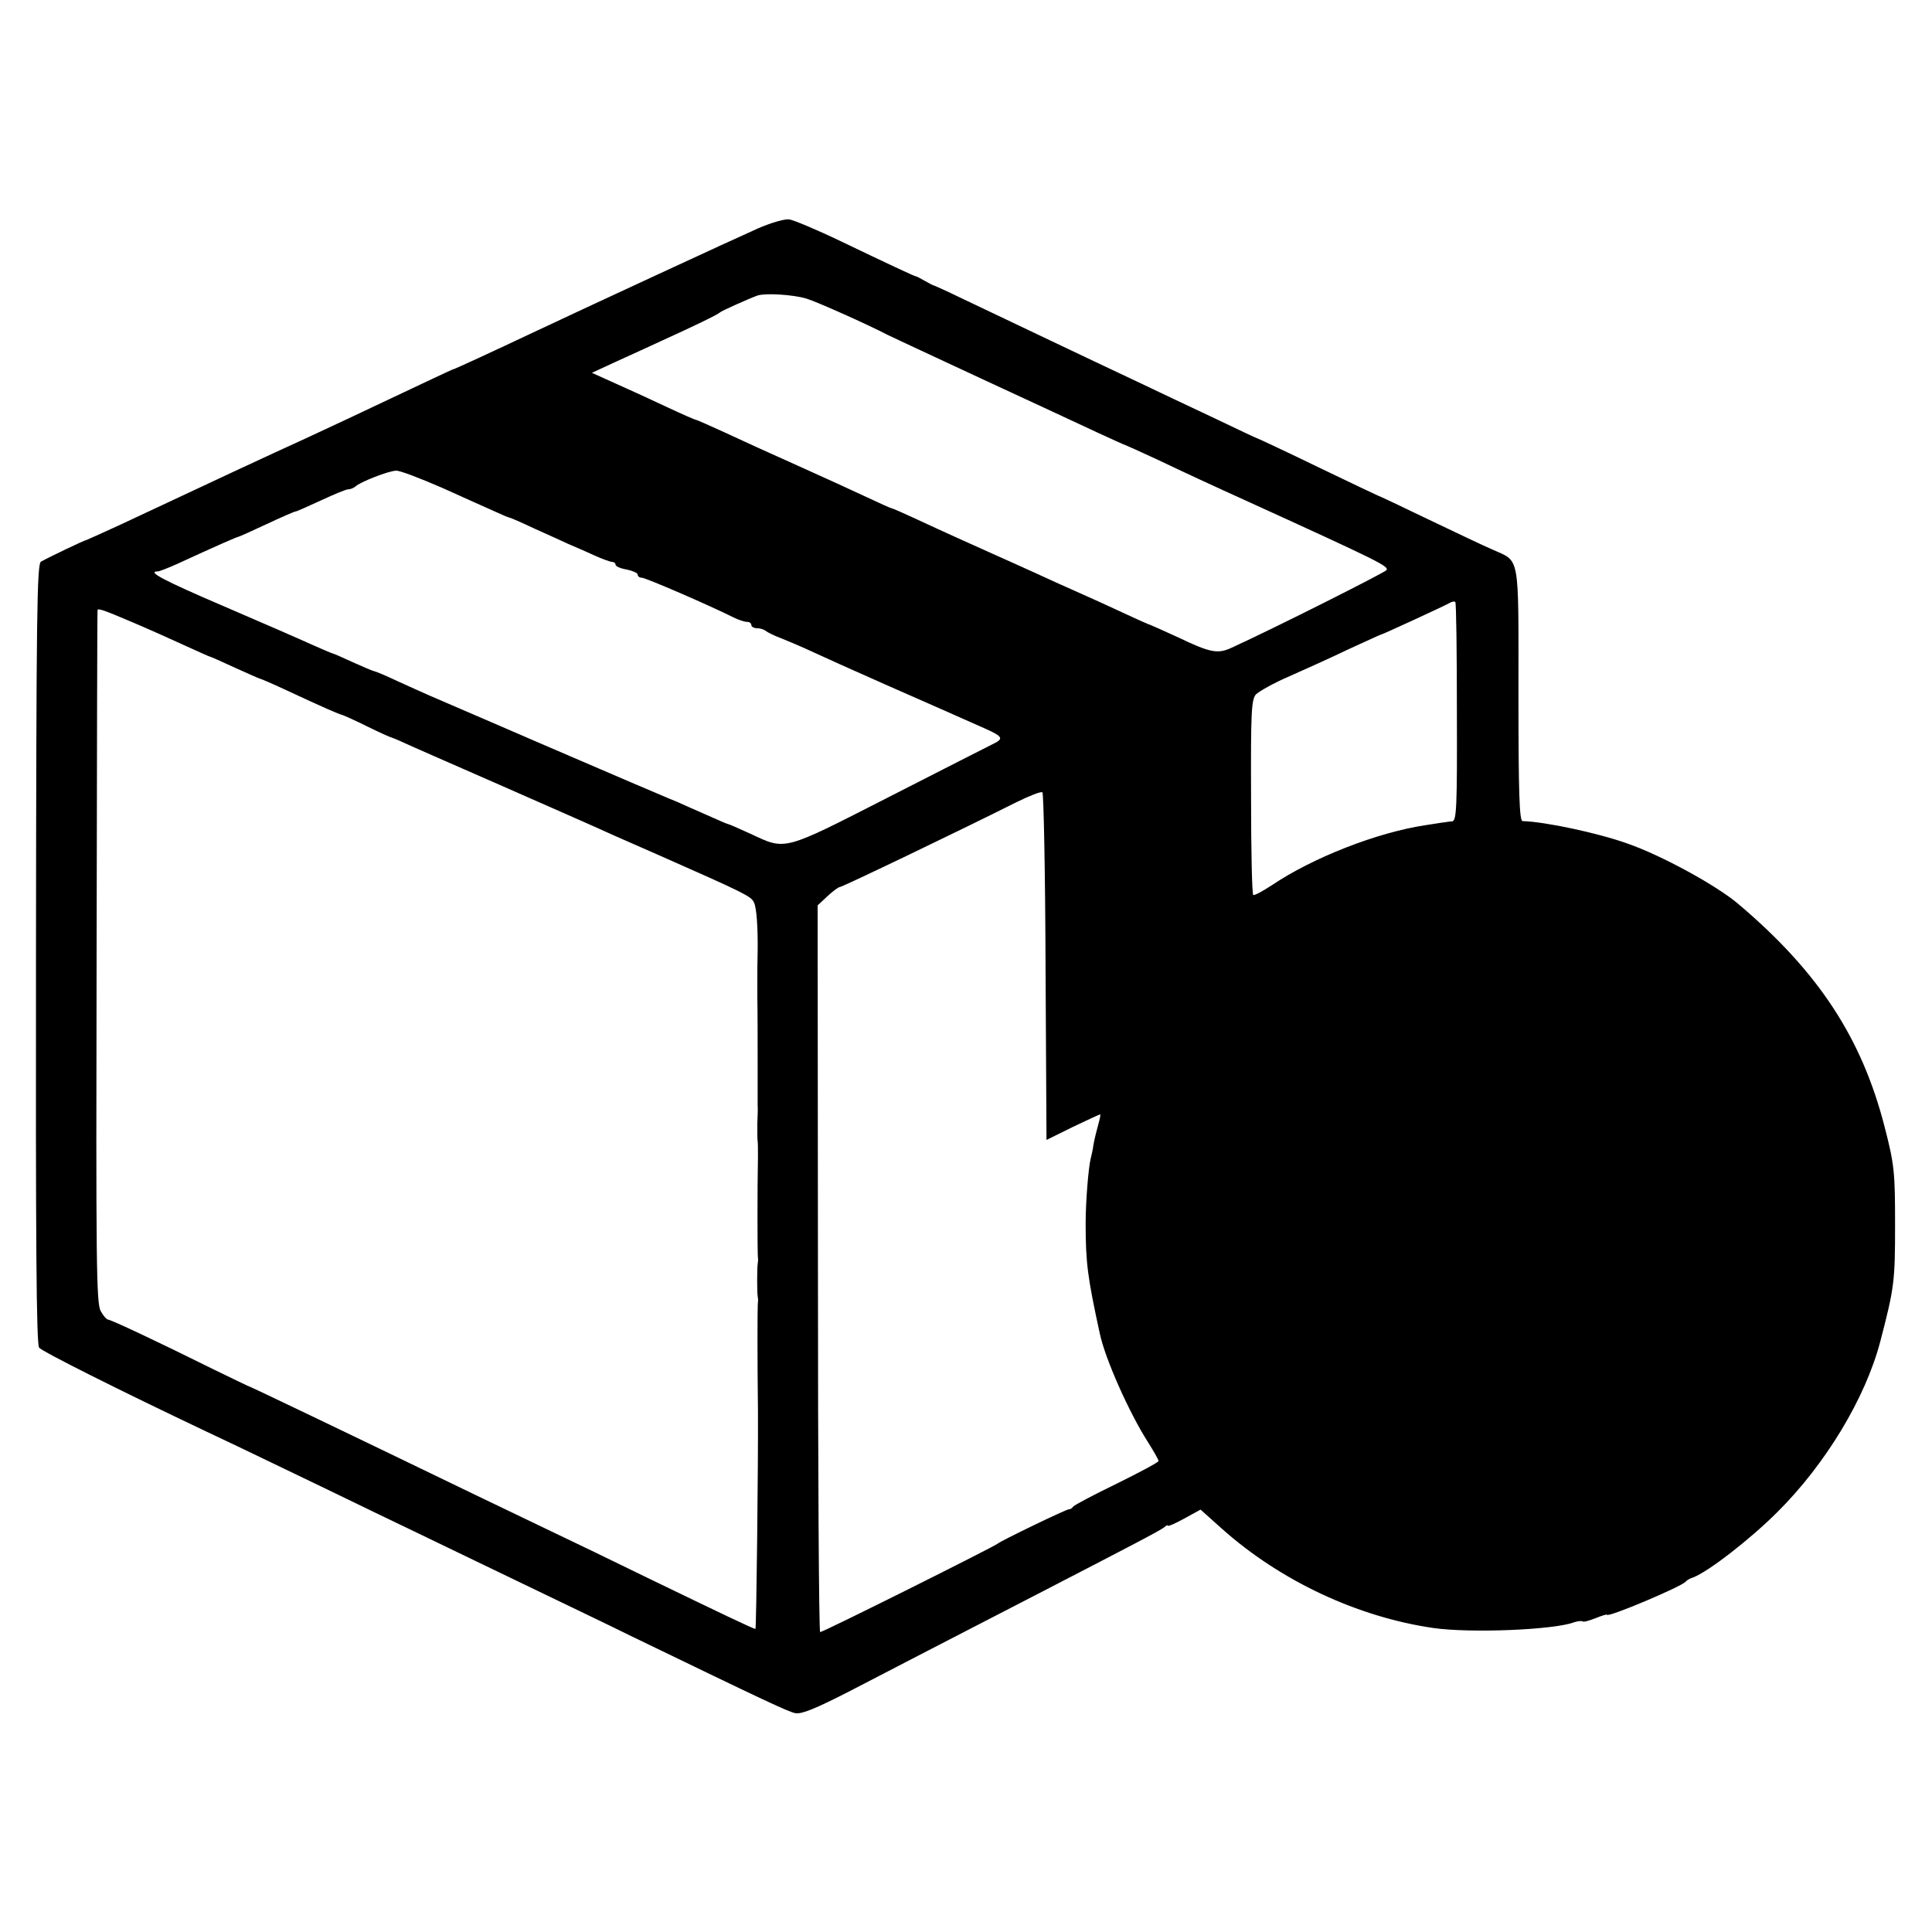 <?xml version="1.0" standalone="no"?>
<!DOCTYPE svg PUBLIC "-//W3C//DTD SVG 20010904//EN"
 "http://www.w3.org/TR/2001/REC-SVG-20010904/DTD/svg10.dtd">
<svg version="1.0" xmlns="http://www.w3.org/2000/svg"
 width="612pt" height="612pt" viewBox="0 0 612 612"
 preserveAspectRatio="xMidYMid meet">
<g transform="translate(0,612) scale(0.1,-0.1)"
fill="#000000" stroke="none">
<path d="M2400 5396 c-68 -30 -539 -248 -715 -331 -108 -51 -250 -117 -250
-115 0 1 -112 -52 -330 -155 -38 -18 -99 -46 -135 -63 -125 -57 -254 -117
-595 -277 -55 -25 -101 -46 -102 -46 -3 1 -112 -51 -143 -68 -13 -7 -15 -156
-16 -1242 -1 -903 1 -1238 10 -1248 9 -12 252 -134 526 -264 41 -19 152 -72
245 -117 94 -45 224 -108 290 -140 66 -32 188 -90 270 -130 83 -40 204 -98
270 -130 66 -32 190 -91 275 -133 434 -210 496 -239 520 -244 20 -3 62 14 166
67 146 76 319 165 619 320 271 140 369 191 383 202 6 6 12 8 12 5 0 -3 23 7
52 23 l51 28 67 -60 c186 -166 430 -280 670 -315 119 -17 383 -6 446 18 12 4
24 5 27 3 3 -3 21 2 41 10 20 8 36 13 36 11 0 -11 237 89 250 105 3 4 13 10
23 13 48 18 181 121 267 207 153 152 279 361 326 540 45 172 47 192 47 370 0
166 -2 190 -33 310 -72 281 -209 491 -463 706 -69 59 -245 155 -352 192 -92
33 -260 69 -332 71 -10 1 -13 88 -13 401 0 452 6 419 -82 459 -24 10 -114 53
-202 95 -87 42 -159 76 -161 76 -1 0 -87 41 -189 90 -103 50 -189 90 -190 90
-2 0 -68 31 -147 69 -79 37 -180 85 -224 106 -223 105 -337 160 -575 273 -41
20 -77 36 -80 37 -3 0 -16 7 -30 15 -14 8 -27 15 -30 15 -8 2 -87 39 -235 110
-77 37 -151 68 -165 70 -14 2 -59 -11 -100 -29z m155 -222 c33 -10 196 -83
257 -115 10 -5 145 -68 300 -140 156 -72 321 -149 366 -170 46 -21 85 -39 87
-39 1 0 50 -22 108 -49 58 -28 181 -85 274 -127 426 -194 453 -208 445 -220
-6 -8 -353 -183 -491 -246 -43 -20 -67 -16 -169 33 -46 21 -86 39 -87 39 -2 0
-43 18 -92 41 -48 22 -104 48 -123 56 -19 8 -57 26 -85 38 -91 42 -170 77
-210 95 -51 23 -141 63 -233 106 -41 19 -75 34 -78 34 -2 0 -36 15 -76 34 -40
19 -139 64 -219 100 -81 36 -186 84 -233 106 -48 22 -89 40 -91 40 -3 0 -42
17 -87 38 -85 40 -128 59 -201 92 l-42 19 80 37 c44 20 108 49 142 65 97 44
178 83 183 89 5 5 92 44 120 54 25 8 112 3 155 -10z m-1155 -599 c69 -31 144
-65 167 -75 24 -11 45 -20 48 -20 2 0 37 -15 77 -34 40 -18 89 -40 108 -49 19
-8 56 -24 82 -36 26 -12 52 -21 57 -21 6 0 11 -4 11 -9 0 -5 16 -12 35 -15 19
-4 35 -11 35 -16 0 -6 6 -10 13 -10 12 0 211 -86 291 -126 16 -8 35 -14 43
-14 7 0 13 -4 13 -10 0 -5 8 -10 18 -10 10 0 22 -4 27 -8 6 -5 28 -16 50 -24
22 -9 65 -27 95 -41 30 -14 136 -62 236 -106 175 -77 218 -96 317 -140 53 -24
57 -31 24 -47 -12 -6 -160 -81 -328 -167 -343 -175 -328 -171 -442 -118 -37
17 -69 31 -72 31 -2 0 -34 14 -72 31 -37 16 -77 34 -88 39 -11 4 -36 15 -55
23 -19 8 -132 56 -250 107 -118 51 -233 100 -255 110 -35 15 -98 42 -225 97
-19 8 -64 29 -100 45 -36 17 -69 31 -75 32 -5 1 -36 14 -69 29 -32 15 -60 27
-62 27 -2 0 -32 13 -66 28 -35 16 -161 71 -280 122 -191 82 -244 110 -208 110
5 0 33 11 62 24 117 54 190 86 194 86 2 0 42 18 89 40 47 22 88 40 92 40 3 0
39 16 80 35 41 19 79 35 86 35 7 0 17 4 23 9 14 14 106 50 129 50 11 1 76 -24
145 -54z m3215 -711 c1 -303 -1 -344 -15 -346 -8 0 -19 -2 -25 -3 -5 0 -32 -5
-60 -9 -153 -23 -357 -103 -486 -190 -29 -19 -55 -33 -59 -31 -4 2 -7 142 -7
310 -1 270 1 307 15 325 10 10 58 37 107 58 50 22 134 60 188 86 55 25 100 46
102 46 4 0 197 89 215 99 8 5 17 7 20 4 3 -3 5 -160 5 -349z m-4198 286 c52
-22 128 -56 169 -75 42 -19 77 -35 79 -35 2 0 38 -16 79 -35 42 -19 78 -35 80
-35 2 0 37 -15 78 -34 122 -57 173 -79 183 -81 6 -2 42 -18 80 -37 39 -19 72
-34 75 -34 3 -1 21 -8 40 -17 19 -9 154 -68 300 -132 146 -64 279 -123 295
-130 17 -8 111 -50 210 -93 274 -121 294 -131 303 -150 9 -16 13 -83 12 -157
-1 -42 -1 -41 -1 -140 1 -49 1 -145 1 -212 0 -68 0 -129 0 -135 1 -7 0 -33 -1
-58 0 -25 0 -49 1 -55 1 -5 1 -28 1 -50 -2 -89 -2 -311 0 -320 1 -5 0 -14 -1
-20 -2 -13 -2 -87 0 -100 1 -5 2 -14 1 -19 -2 -8 -2 -183 0 -346 1 -163 -5
-690 -8 -690 -6 0 -115 52 -338 160 -104 51 -239 116 -300 145 -60 29 -173 83
-250 120 -368 178 -720 347 -720 345 0 0 -49 23 -110 53 -173 86 -324 157
-333 157 -4 0 -15 12 -23 27 -14 25 -15 153 -13 1123 1 602 2 1096 3 1098 3 5
19 0 108 -38z m2895 -1093 l3 -548 83 41 c46 22 85 40 87 40 2 0 -1 -15 -6
-32 -5 -18 -12 -46 -15 -63 -2 -16 -7 -37 -9 -45 -7 -28 -16 -135 -16 -205 0
-125 6 -171 45 -350 17 -80 93 -250 151 -341 19 -30 35 -58 35 -62 0 -4 -60
-36 -133 -72 -72 -35 -135 -68 -138 -73 -3 -5 -9 -8 -13 -8 -7 1 -218 -101
-226 -109 -8 -8 -554 -281 -562 -280 -4 0 -7 518 -7 1151 l-1 1151 31 29 c17
16 35 29 39 29 8 0 391 184 560 269 41 20 78 35 82 31 4 -3 9 -252 10 -553z"/>
</g>
</svg>
